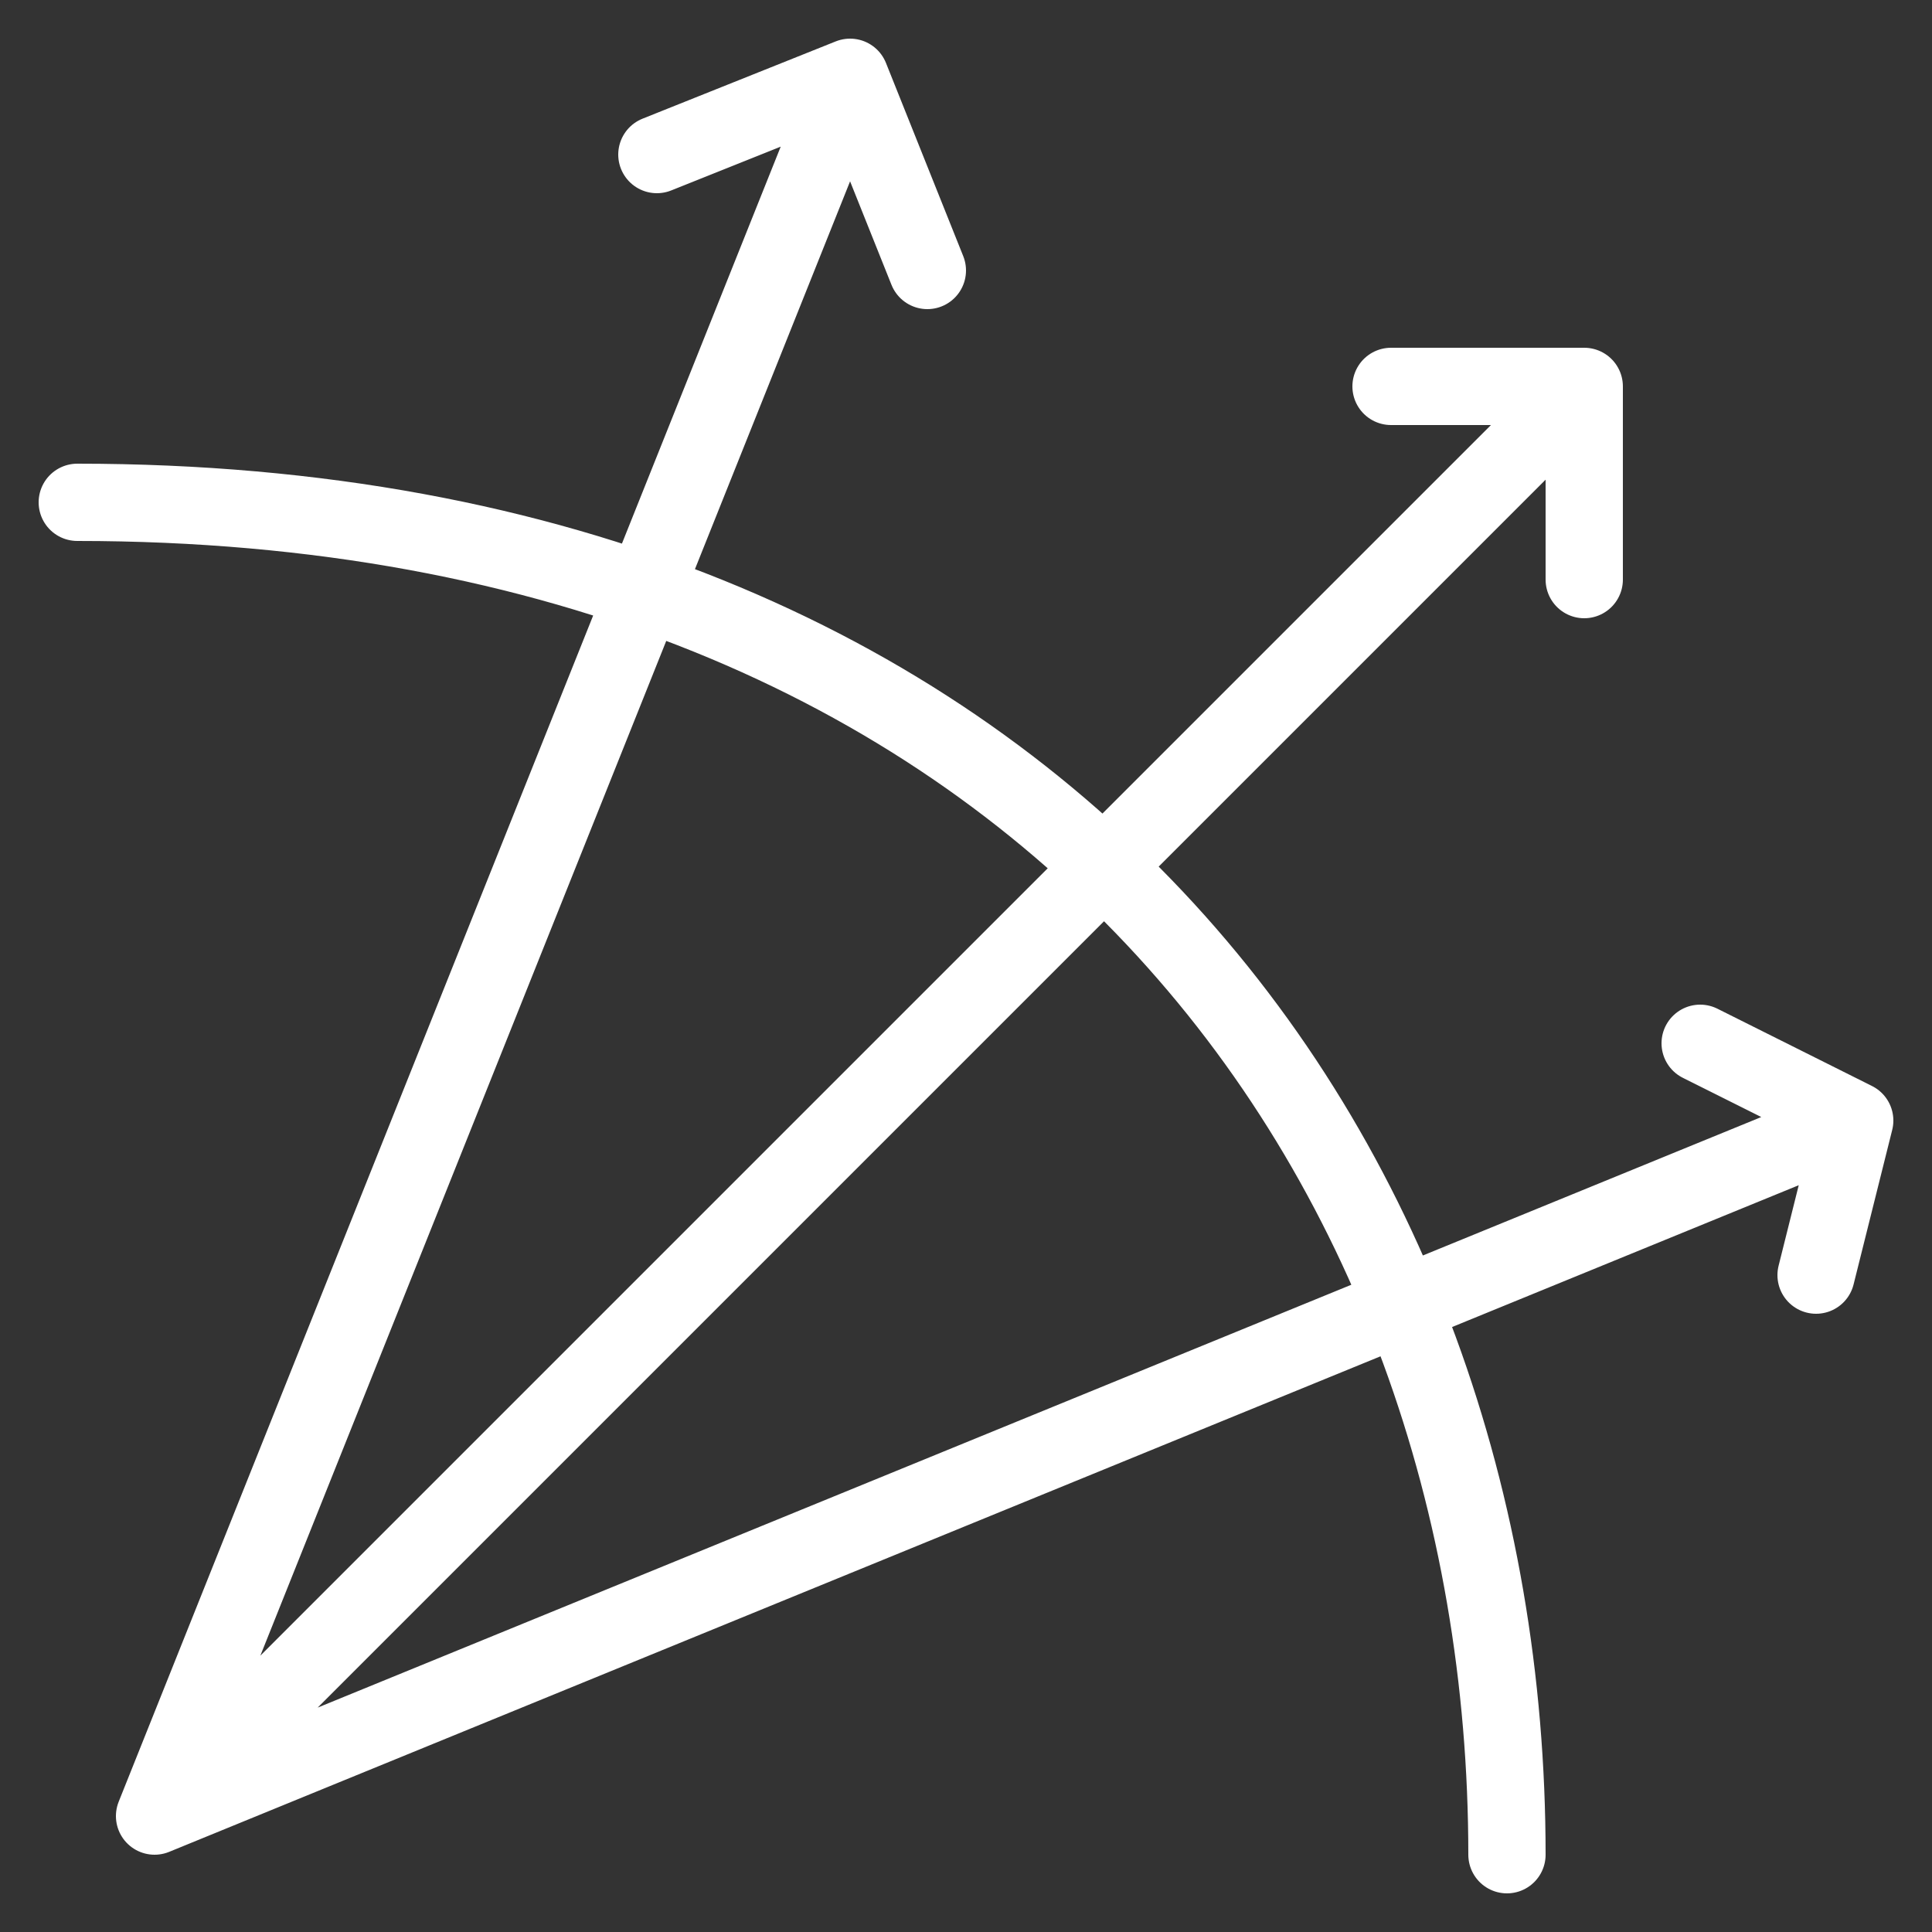 <svg width="25" height="25" viewBox="0 0 25 25" fill="none" xmlns="http://www.w3.org/2000/svg">
<rect x="0" y="0" width="25" height="25" fill="#333333" stroke="none"/>
<path d="M2 23.5L11 1M2 23.5L20.5 5M2 23.5L24 14.5M11 1L8.5 2M11 1L12 3.5M20.5 5H18M20.5 5V7.5M24 14.5L22 13.5M24 14.5L23.5 16.5M1 6.5C13.5 6.5 19.5 15 19.5 24" stroke="white" stroke-linecap="round"/>
</svg>
